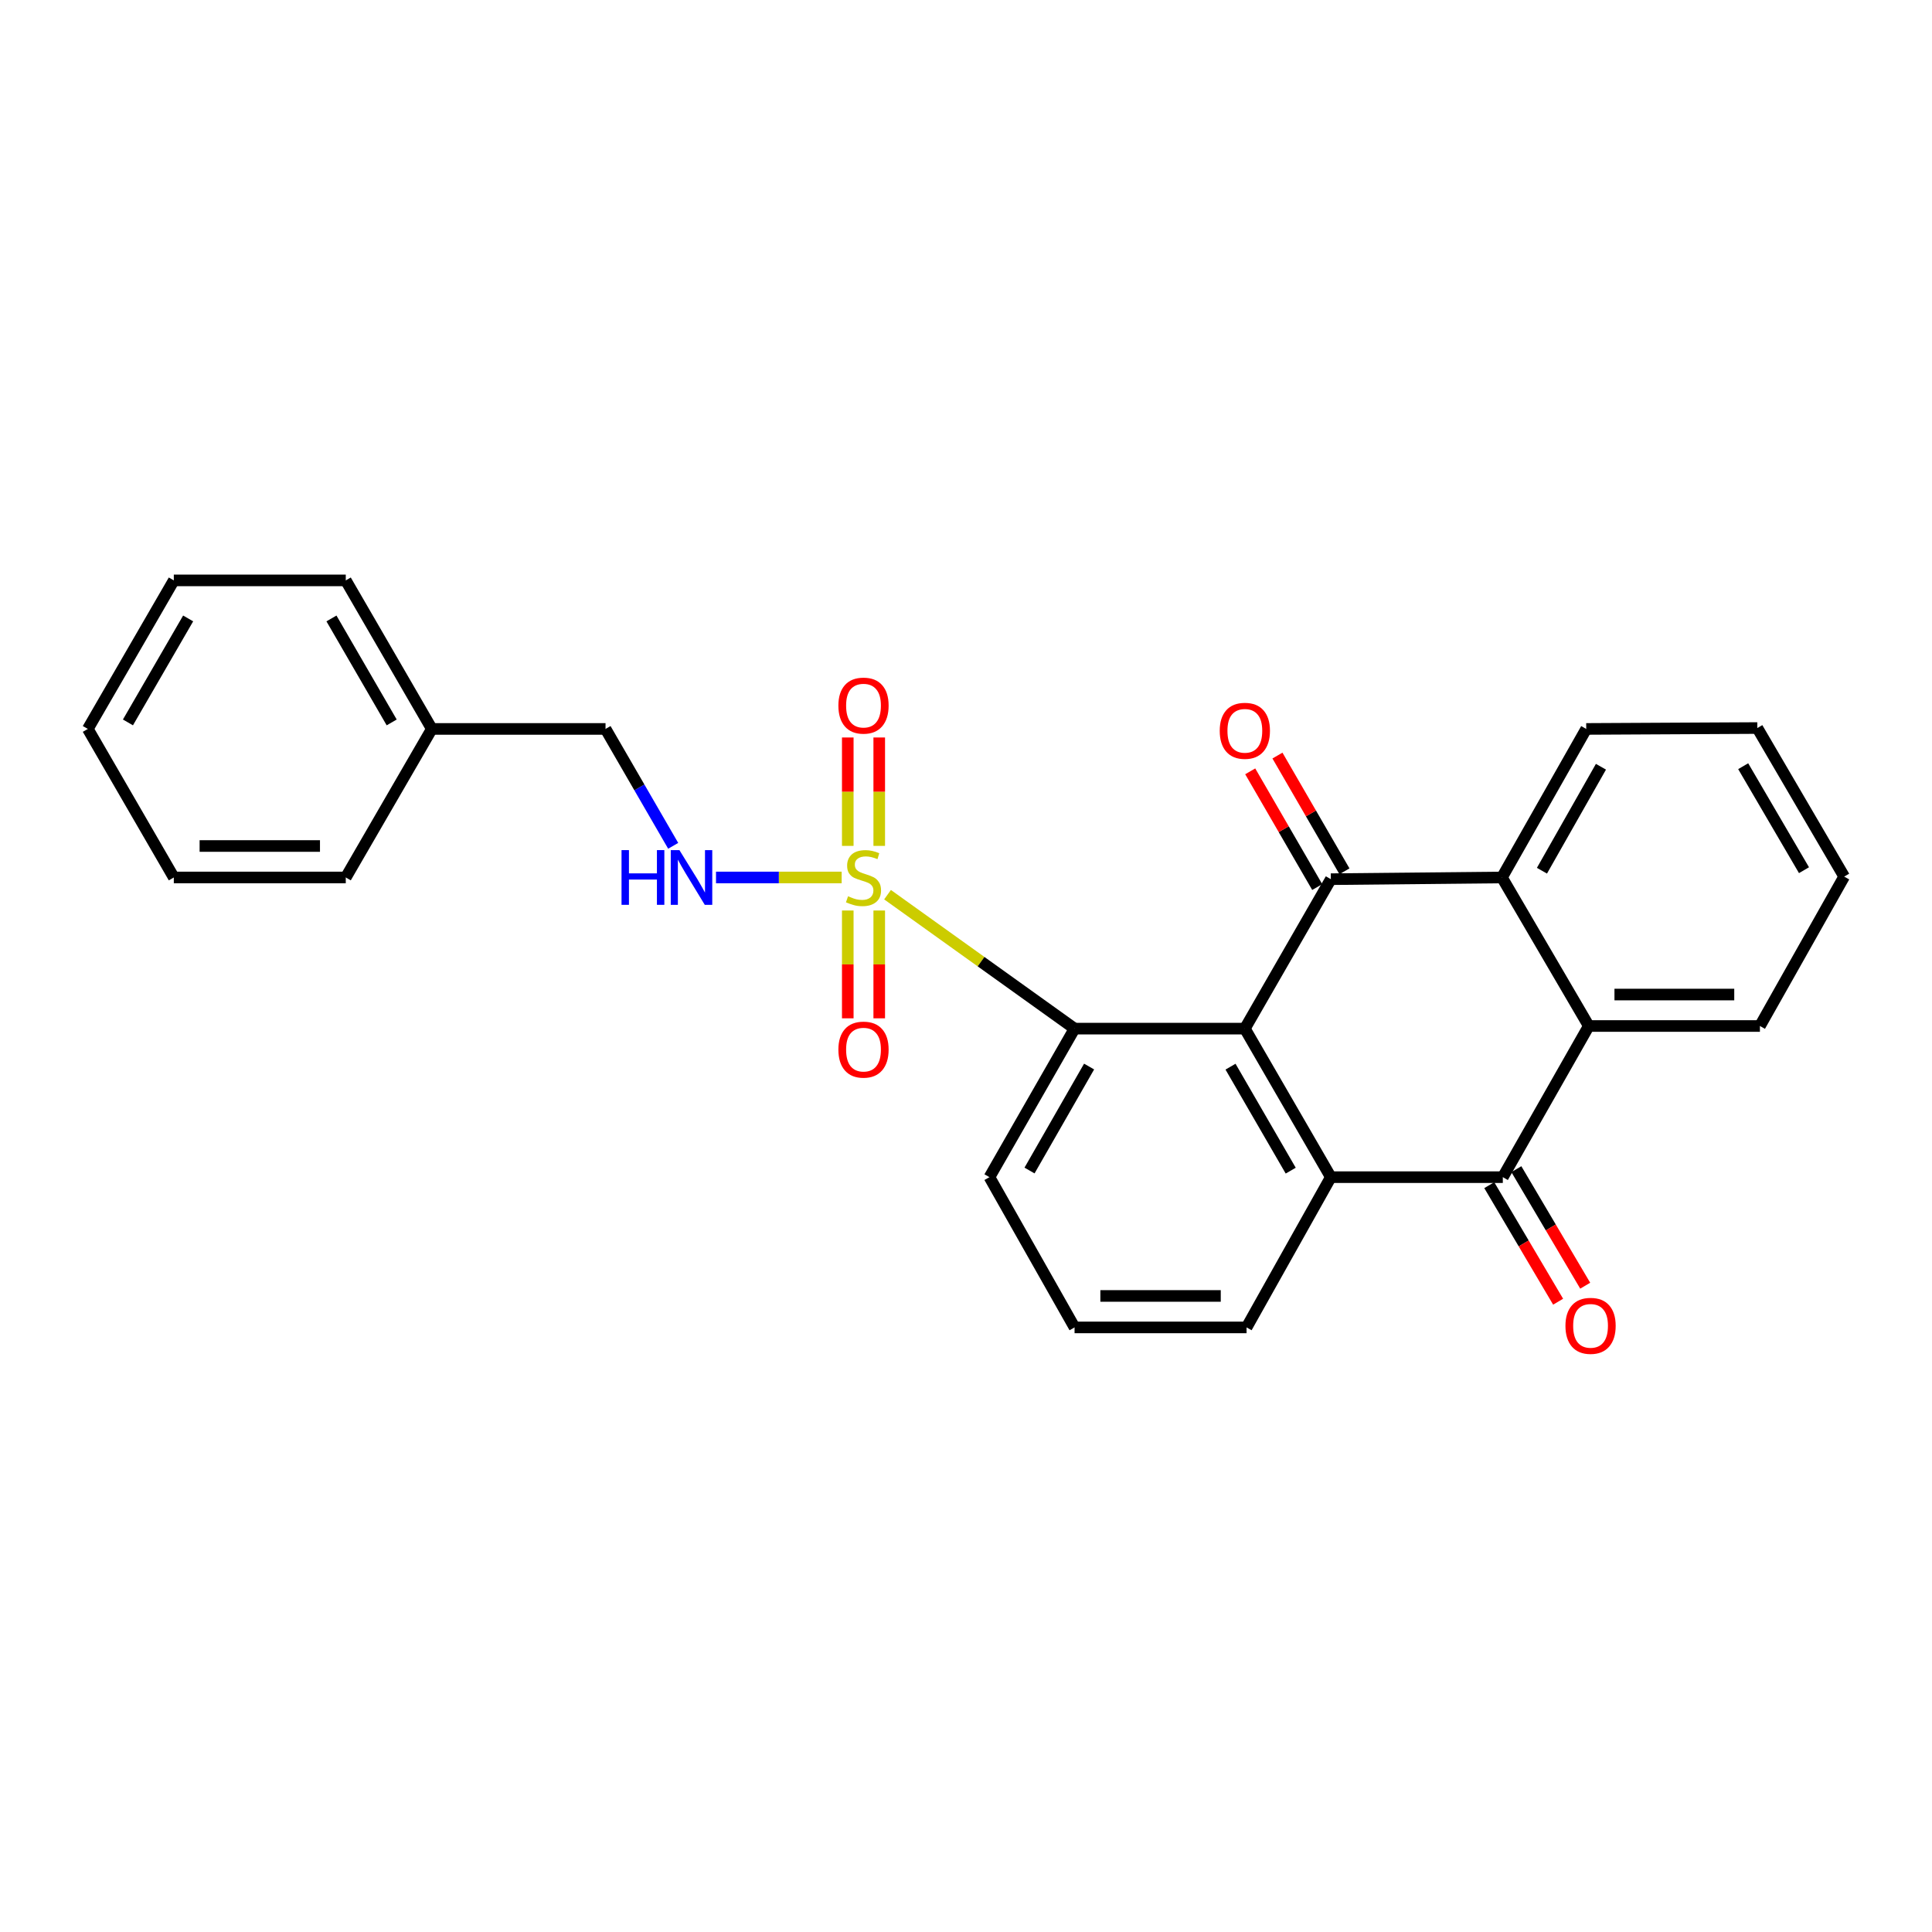 <?xml version='1.0' encoding='iso-8859-1'?>
<svg version='1.1' baseProfile='full'
              xmlns='http://www.w3.org/2000/svg'
                      xmlns:rdkit='http://www.rdkit.org/xml'
                      xmlns:xlink='http://www.w3.org/1999/xlink'
                  xml:space='preserve'
width='1000px' height='1000px' viewBox='0 0 1000 1000'>
<!-- END OF HEADER -->
<rect style='opacity:1.0;fill:#FFFFFF;stroke:none' width='1000' height='1000' x='0' y='0'> </rect>
<path class='bond-1' d='M 644.329,532.415 L 688.841,455.062' style='fill:none;fill-rule:evenodd;stroke:#000000;stroke-width:6px;stroke-linecap:butt;stroke-linejoin:miter;stroke-opacity:1' />
<path class='bond-2' d='M 644.329,532.415 L 688.841,609.298' style='fill:none;fill-rule:evenodd;stroke:#000000;stroke-width:6px;stroke-linecap:butt;stroke-linejoin:miter;stroke-opacity:1' />
<path class='bond-2' d='M 636.912,552.107 L 668.071,605.925' style='fill:none;fill-rule:evenodd;stroke:#000000;stroke-width:6px;stroke-linecap:butt;stroke-linejoin:miter;stroke-opacity:1' />
<path class='bond-4' d='M 644.329,532.415 L 556.192,532.415' style='fill:none;fill-rule:evenodd;stroke:#000000;stroke-width:6px;stroke-linecap:butt;stroke-linejoin:miter;stroke-opacity:1' />
<path class='bond-0' d='M 459.387,463.085 L 507.789,497.75' style='fill:none;fill-rule:evenodd;stroke:#CCCC00;stroke-width:6px;stroke-linecap:butt;stroke-linejoin:miter;stroke-opacity:1' />
<path class='bond-0' d='M 507.789,497.75 L 556.192,532.415' style='fill:none;fill-rule:evenodd;stroke:#000000;stroke-width:6px;stroke-linecap:butt;stroke-linejoin:miter;stroke-opacity:1' />
<path class='bond-7' d='M 435.642,454.176 L 403.125,454.176' style='fill:none;fill-rule:evenodd;stroke:#CCCC00;stroke-width:6px;stroke-linecap:butt;stroke-linejoin:miter;stroke-opacity:1' />
<path class='bond-7' d='M 403.125,454.176 L 370.607,454.176' style='fill:none;fill-rule:evenodd;stroke:#0000FF;stroke-width:6px;stroke-linecap:butt;stroke-linejoin:miter;stroke-opacity:1' />
<path class='bond-8' d='M 438.805,471.281 L 438.805,499.181' style='fill:none;fill-rule:evenodd;stroke:#CCCC00;stroke-width:6px;stroke-linecap:butt;stroke-linejoin:miter;stroke-opacity:1' />
<path class='bond-8' d='M 438.805,499.181 L 438.805,527.081' style='fill:none;fill-rule:evenodd;stroke:#FF0000;stroke-width:6px;stroke-linecap:butt;stroke-linejoin:miter;stroke-opacity:1' />
<path class='bond-8' d='M 455.09,471.281 L 455.09,499.181' style='fill:none;fill-rule:evenodd;stroke:#CCCC00;stroke-width:6px;stroke-linecap:butt;stroke-linejoin:miter;stroke-opacity:1' />
<path class='bond-8' d='M 455.09,499.181 L 455.09,527.081' style='fill:none;fill-rule:evenodd;stroke:#FF0000;stroke-width:6px;stroke-linecap:butt;stroke-linejoin:miter;stroke-opacity:1' />
<path class='bond-9' d='M 455.09,437.83 L 455.09,409.775' style='fill:none;fill-rule:evenodd;stroke:#CCCC00;stroke-width:6px;stroke-linecap:butt;stroke-linejoin:miter;stroke-opacity:1' />
<path class='bond-9' d='M 455.09,409.775 L 455.09,381.72' style='fill:none;fill-rule:evenodd;stroke:#FF0000;stroke-width:6px;stroke-linecap:butt;stroke-linejoin:miter;stroke-opacity:1' />
<path class='bond-9' d='M 438.805,437.83 L 438.805,409.775' style='fill:none;fill-rule:evenodd;stroke:#CCCC00;stroke-width:6px;stroke-linecap:butt;stroke-linejoin:miter;stroke-opacity:1' />
<path class='bond-9' d='M 438.805,409.775 L 438.805,381.72' style='fill:none;fill-rule:evenodd;stroke:#FF0000;stroke-width:6px;stroke-linecap:butt;stroke-linejoin:miter;stroke-opacity:1' />
<path class='bond-5' d='M 688.841,455.062 L 777.403,454.176' style='fill:none;fill-rule:evenodd;stroke:#000000;stroke-width:6px;stroke-linecap:butt;stroke-linejoin:miter;stroke-opacity:1' />
<path class='bond-10' d='M 695.887,450.983 L 678.547,421.032' style='fill:none;fill-rule:evenodd;stroke:#000000;stroke-width:6px;stroke-linecap:butt;stroke-linejoin:miter;stroke-opacity:1' />
<path class='bond-10' d='M 678.547,421.032 L 661.207,391.081' style='fill:none;fill-rule:evenodd;stroke:#FF0000;stroke-width:6px;stroke-linecap:butt;stroke-linejoin:miter;stroke-opacity:1' />
<path class='bond-10' d='M 681.794,459.142 L 664.454,429.191' style='fill:none;fill-rule:evenodd;stroke:#000000;stroke-width:6px;stroke-linecap:butt;stroke-linejoin:miter;stroke-opacity:1' />
<path class='bond-10' d='M 664.454,429.191 L 647.113,399.241' style='fill:none;fill-rule:evenodd;stroke:#FF0000;stroke-width:6px;stroke-linecap:butt;stroke-linejoin:miter;stroke-opacity:1' />
<path class='bond-3' d='M 688.841,609.298 L 777.855,609.298' style='fill:none;fill-rule:evenodd;stroke:#000000;stroke-width:6px;stroke-linecap:butt;stroke-linejoin:miter;stroke-opacity:1' />
<path class='bond-13' d='M 688.841,609.298 L 645.215,687.067' style='fill:none;fill-rule:evenodd;stroke:#000000;stroke-width:6px;stroke-linecap:butt;stroke-linejoin:miter;stroke-opacity:1' />
<path class='bond-6' d='M 777.855,609.298 L 822.358,531.058' style='fill:none;fill-rule:evenodd;stroke:#000000;stroke-width:6px;stroke-linecap:butt;stroke-linejoin:miter;stroke-opacity:1' />
<path class='bond-11' d='M 770.845,613.439 L 788.664,643.6' style='fill:none;fill-rule:evenodd;stroke:#000000;stroke-width:6px;stroke-linecap:butt;stroke-linejoin:miter;stroke-opacity:1' />
<path class='bond-11' d='M 788.664,643.6 L 806.482,673.761' style='fill:none;fill-rule:evenodd;stroke:#FF0000;stroke-width:6px;stroke-linecap:butt;stroke-linejoin:miter;stroke-opacity:1' />
<path class='bond-11' d='M 784.866,605.156 L 802.684,635.317' style='fill:none;fill-rule:evenodd;stroke:#000000;stroke-width:6px;stroke-linecap:butt;stroke-linejoin:miter;stroke-opacity:1' />
<path class='bond-11' d='M 802.684,635.317 L 820.503,665.477' style='fill:none;fill-rule:evenodd;stroke:#FF0000;stroke-width:6px;stroke-linecap:butt;stroke-linejoin:miter;stroke-opacity:1' />
<path class='bond-14' d='M 556.192,532.415 L 512.141,609.298' style='fill:none;fill-rule:evenodd;stroke:#000000;stroke-width:6px;stroke-linecap:butt;stroke-linejoin:miter;stroke-opacity:1' />
<path class='bond-14' d='M 563.714,552.043 L 532.879,605.861' style='fill:none;fill-rule:evenodd;stroke:#000000;stroke-width:6px;stroke-linecap:butt;stroke-linejoin:miter;stroke-opacity:1' />
<path class='bond-15' d='M 777.403,454.176 L 821.028,377.293' style='fill:none;fill-rule:evenodd;stroke:#000000;stroke-width:6px;stroke-linecap:butt;stroke-linejoin:miter;stroke-opacity:1' />
<path class='bond-15' d='M 798.11,450.68 L 828.648,396.862' style='fill:none;fill-rule:evenodd;stroke:#000000;stroke-width:6px;stroke-linecap:butt;stroke-linejoin:miter;stroke-opacity:1' />
<path class='bond-27' d='M 777.403,454.176 L 822.358,531.058' style='fill:none;fill-rule:evenodd;stroke:#000000;stroke-width:6px;stroke-linecap:butt;stroke-linejoin:miter;stroke-opacity:1' />
<path class='bond-16' d='M 822.358,531.058 L 910.929,531.058' style='fill:none;fill-rule:evenodd;stroke:#000000;stroke-width:6px;stroke-linecap:butt;stroke-linejoin:miter;stroke-opacity:1' />
<path class='bond-16' d='M 835.644,514.773 L 897.644,514.773' style='fill:none;fill-rule:evenodd;stroke:#000000;stroke-width:6px;stroke-linecap:butt;stroke-linejoin:miter;stroke-opacity:1' />
<path class='bond-12' d='M 348.442,437.795 L 330.932,407.544' style='fill:none;fill-rule:evenodd;stroke:#0000FF;stroke-width:6px;stroke-linecap:butt;stroke-linejoin:miter;stroke-opacity:1' />
<path class='bond-12' d='M 330.932,407.544 L 313.421,377.293' style='fill:none;fill-rule:evenodd;stroke:#000000;stroke-width:6px;stroke-linecap:butt;stroke-linejoin:miter;stroke-opacity:1' />
<path class='bond-17' d='M 313.421,377.293 L 223.511,377.293' style='fill:none;fill-rule:evenodd;stroke:#000000;stroke-width:6px;stroke-linecap:butt;stroke-linejoin:miter;stroke-opacity:1' />
<path class='bond-26' d='M 645.215,687.067 L 556.192,687.067' style='fill:none;fill-rule:evenodd;stroke:#000000;stroke-width:6px;stroke-linecap:butt;stroke-linejoin:miter;stroke-opacity:1' />
<path class='bond-26' d='M 631.862,670.782 L 569.545,670.782' style='fill:none;fill-rule:evenodd;stroke:#000000;stroke-width:6px;stroke-linecap:butt;stroke-linejoin:miter;stroke-opacity:1' />
<path class='bond-18' d='M 512.141,609.298 L 556.192,687.067' style='fill:none;fill-rule:evenodd;stroke:#000000;stroke-width:6px;stroke-linecap:butt;stroke-linejoin:miter;stroke-opacity:1' />
<path class='bond-21' d='M 821.028,377.293 L 909.59,376.832' style='fill:none;fill-rule:evenodd;stroke:#000000;stroke-width:6px;stroke-linecap:butt;stroke-linejoin:miter;stroke-opacity:1' />
<path class='bond-22' d='M 910.929,531.058 L 954.545,453.723' style='fill:none;fill-rule:evenodd;stroke:#000000;stroke-width:6px;stroke-linecap:butt;stroke-linejoin:miter;stroke-opacity:1' />
<path class='bond-19' d='M 223.511,377.293 L 178.972,300.411' style='fill:none;fill-rule:evenodd;stroke:#000000;stroke-width:6px;stroke-linecap:butt;stroke-linejoin:miter;stroke-opacity:1' />
<path class='bond-19' d='M 202.739,373.924 L 171.562,320.106' style='fill:none;fill-rule:evenodd;stroke:#000000;stroke-width:6px;stroke-linecap:butt;stroke-linejoin:miter;stroke-opacity:1' />
<path class='bond-20' d='M 223.511,377.293 L 178.972,454.176' style='fill:none;fill-rule:evenodd;stroke:#000000;stroke-width:6px;stroke-linecap:butt;stroke-linejoin:miter;stroke-opacity:1' />
<path class='bond-23' d='M 178.972,300.411 L 89.966,300.411' style='fill:none;fill-rule:evenodd;stroke:#000000;stroke-width:6px;stroke-linecap:butt;stroke-linejoin:miter;stroke-opacity:1' />
<path class='bond-24' d='M 178.972,454.176 L 89.966,454.176' style='fill:none;fill-rule:evenodd;stroke:#000000;stroke-width:6px;stroke-linecap:butt;stroke-linejoin:miter;stroke-opacity:1' />
<path class='bond-24' d='M 165.621,437.891 L 103.317,437.891' style='fill:none;fill-rule:evenodd;stroke:#000000;stroke-width:6px;stroke-linecap:butt;stroke-linejoin:miter;stroke-opacity:1' />
<path class='bond-28' d='M 909.59,376.832 L 954.545,453.723' style='fill:none;fill-rule:evenodd;stroke:#000000;stroke-width:6px;stroke-linecap:butt;stroke-linejoin:miter;stroke-opacity:1' />
<path class='bond-28' d='M 902.275,396.585 L 933.744,450.409' style='fill:none;fill-rule:evenodd;stroke:#000000;stroke-width:6px;stroke-linecap:butt;stroke-linejoin:miter;stroke-opacity:1' />
<path class='bond-29' d='M 89.966,300.411 L 45.455,377.293' style='fill:none;fill-rule:evenodd;stroke:#000000;stroke-width:6px;stroke-linecap:butt;stroke-linejoin:miter;stroke-opacity:1' />
<path class='bond-29' d='M 97.383,320.103 L 66.225,373.92' style='fill:none;fill-rule:evenodd;stroke:#000000;stroke-width:6px;stroke-linecap:butt;stroke-linejoin:miter;stroke-opacity:1' />
<path class='bond-25' d='M 89.966,454.176 L 45.455,377.293' style='fill:none;fill-rule:evenodd;stroke:#000000;stroke-width:6px;stroke-linecap:butt;stroke-linejoin:miter;stroke-opacity:1' />
<path  class='atom-1' d='M 438.948 463.896
Q 439.268 464.016, 440.588 464.576
Q 441.908 465.136, 443.348 465.496
Q 444.828 465.816, 446.268 465.816
Q 448.948 465.816, 450.508 464.536
Q 452.068 463.216, 452.068 460.936
Q 452.068 459.376, 451.268 458.416
Q 450.508 457.456, 449.308 456.936
Q 448.108 456.416, 446.108 455.816
Q 443.588 455.056, 442.068 454.336
Q 440.588 453.616, 439.508 452.096
Q 438.468 450.576, 438.468 448.016
Q 438.468 444.456, 440.868 442.256
Q 443.308 440.056, 448.108 440.056
Q 451.388 440.056, 455.108 441.616
L 454.188 444.696
Q 450.788 443.296, 448.228 443.296
Q 445.468 443.296, 443.948 444.456
Q 442.428 445.576, 442.468 447.536
Q 442.468 449.056, 443.228 449.976
Q 444.028 450.896, 445.148 451.416
Q 446.308 451.936, 448.228 452.536
Q 450.788 453.336, 452.308 454.136
Q 453.828 454.936, 454.908 456.576
Q 456.028 458.176, 456.028 460.936
Q 456.028 464.856, 453.388 466.976
Q 450.788 469.056, 446.428 469.056
Q 443.908 469.056, 441.988 468.496
Q 440.108 467.976, 437.868 467.056
L 438.948 463.896
' fill='#CCCC00'/>
<path  class='atom-8' d='M 321.704 440.016
L 325.544 440.016
L 325.544 452.056
L 340.024 452.056
L 340.024 440.016
L 343.864 440.016
L 343.864 468.336
L 340.024 468.336
L 340.024 455.256
L 325.544 455.256
L 325.544 468.336
L 321.704 468.336
L 321.704 440.016
' fill='#0000FF'/>
<path  class='atom-8' d='M 351.664 440.016
L 360.944 455.016
Q 361.864 456.496, 363.344 459.176
Q 364.824 461.856, 364.904 462.016
L 364.904 440.016
L 368.664 440.016
L 368.664 468.336
L 364.784 468.336
L 354.824 451.936
Q 353.664 450.016, 352.424 447.816
Q 351.224 445.616, 350.864 444.936
L 350.864 468.336
L 347.184 468.336
L 347.184 440.016
L 351.664 440.016
' fill='#0000FF'/>
<path  class='atom-9' d='M 433.948 543.279
Q 433.948 536.479, 437.308 532.679
Q 440.668 528.879, 446.948 528.879
Q 453.228 528.879, 456.588 532.679
Q 459.948 536.479, 459.948 543.279
Q 459.948 550.159, 456.548 554.079
Q 453.148 557.959, 446.948 557.959
Q 440.708 557.959, 437.308 554.079
Q 433.948 550.199, 433.948 543.279
M 446.948 554.759
Q 451.268 554.759, 453.588 551.879
Q 455.948 548.959, 455.948 543.279
Q 455.948 537.719, 453.588 534.919
Q 451.268 532.079, 446.948 532.079
Q 442.628 532.079, 440.268 534.879
Q 437.948 537.679, 437.948 543.279
Q 437.948 548.999, 440.268 551.879
Q 442.628 554.759, 446.948 554.759
' fill='#FF0000'/>
<path  class='atom-10' d='M 433.948 365.223
Q 433.948 358.423, 437.308 354.623
Q 440.668 350.823, 446.948 350.823
Q 453.228 350.823, 456.588 354.623
Q 459.948 358.423, 459.948 365.223
Q 459.948 372.103, 456.548 376.023
Q 453.148 379.903, 446.948 379.903
Q 440.708 379.903, 437.308 376.023
Q 433.948 372.143, 433.948 365.223
M 446.948 376.703
Q 451.268 376.703, 453.588 373.823
Q 455.948 370.903, 455.948 365.223
Q 455.948 359.663, 453.588 356.863
Q 451.268 354.023, 446.948 354.023
Q 442.628 354.023, 440.268 356.823
Q 437.948 359.623, 437.948 365.223
Q 437.948 370.943, 440.268 373.823
Q 442.628 376.703, 446.948 376.703
' fill='#FF0000'/>
<path  class='atom-11' d='M 631.329 378.26
Q 631.329 371.46, 634.689 367.66
Q 638.049 363.86, 644.329 363.86
Q 650.609 363.86, 653.969 367.66
Q 657.329 371.46, 657.329 378.26
Q 657.329 385.14, 653.929 389.06
Q 650.529 392.94, 644.329 392.94
Q 638.089 392.94, 634.689 389.06
Q 631.329 385.18, 631.329 378.26
M 644.329 389.74
Q 648.649 389.74, 650.969 386.86
Q 653.329 383.94, 653.329 378.26
Q 653.329 372.7, 650.969 369.9
Q 648.649 367.06, 644.329 367.06
Q 640.009 367.06, 637.649 369.86
Q 635.329 372.66, 635.329 378.26
Q 635.329 383.98, 637.649 386.86
Q 640.009 389.74, 644.329 389.74
' fill='#FF0000'/>
<path  class='atom-12' d='M 810.272 686.251
Q 810.272 679.451, 813.632 675.651
Q 816.992 671.851, 823.272 671.851
Q 829.552 671.851, 832.912 675.651
Q 836.272 679.451, 836.272 686.251
Q 836.272 693.131, 832.872 697.051
Q 829.472 700.931, 823.272 700.931
Q 817.032 700.931, 813.632 697.051
Q 810.272 693.171, 810.272 686.251
M 823.272 697.731
Q 827.592 697.731, 829.912 694.851
Q 832.272 691.931, 832.272 686.251
Q 832.272 680.691, 829.912 677.891
Q 827.592 675.051, 823.272 675.051
Q 818.952 675.051, 816.592 677.851
Q 814.272 680.651, 814.272 686.251
Q 814.272 691.971, 816.592 694.851
Q 818.952 697.731, 823.272 697.731
' fill='#FF0000'/>
</svg>
